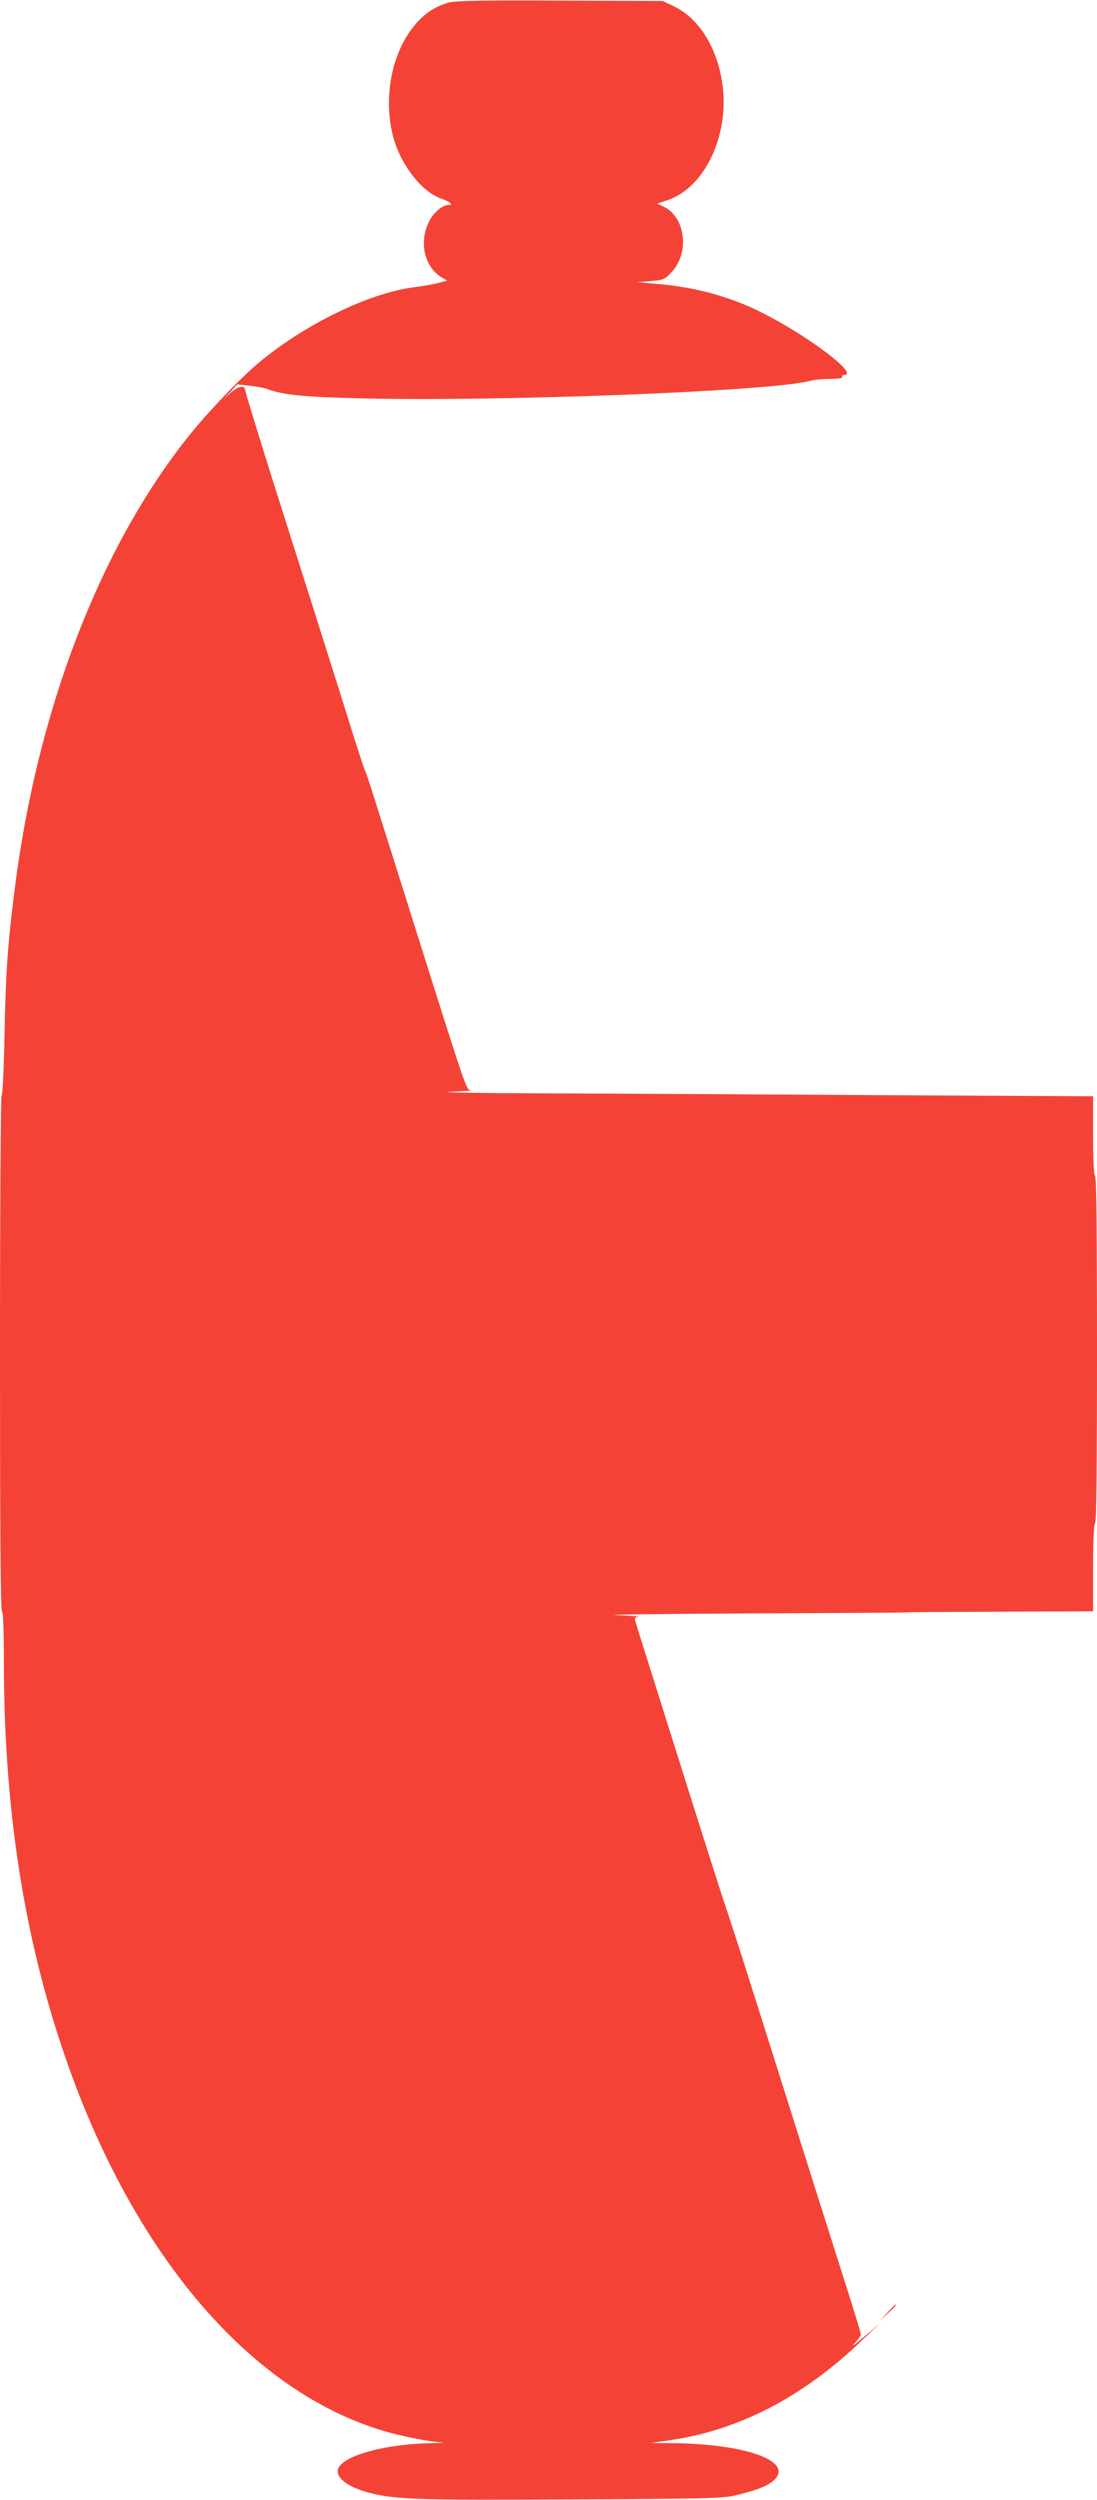 <?xml version="1.0" standalone="no"?>
<!DOCTYPE svg PUBLIC "-//W3C//DTD SVG 20010904//EN"
 "http://www.w3.org/TR/2001/REC-SVG-20010904/DTD/svg10.dtd">
<svg version="1.0" xmlns="http://www.w3.org/2000/svg"
 width="562pt" height="1280pt" viewBox="0 0 562 1280"
 preserveAspectRatio="xMidYMid meet">
<g transform="translate(0,1280) scale(0.1,-0.1)"
fill="#f44336" stroke="none">
<path d="M2295 12786 c-58 -18 -95 -40 -136 -78 -139 -131 -200 -376 -148
-596 35 -146 145 -292 247 -328 51 -18 68 -34 36 -34 -27 0 -74 -40 -95 -82
-54 -105 -26 -234 63 -288 l29 -17 -43 -11 c-24 -7 -81 -17 -128 -23 -230 -29
-566 -193 -800 -391 -100 -85 -259 -252 -360 -379 -453 -572 -770 -1400 -885
-2314 -37 -292 -45 -415 -52 -747 -3 -170 -10 -308 -15 -308 -4 0 -8 -594 -8
-1320 0 -873 3 -1320 10 -1320 6 0 10 -93 10 -257 0 -808 118 -1508 362 -2158
367 -973 969 -1630 1648 -1799 58 -14 137 -30 175 -35 l70 -8 -65 -2 c-225 -4
-433 -58 -473 -122 -29 -47 37 -102 158 -133 135 -34 247 -37 1030 -33 678 3
778 5 840 20 109 26 163 47 195 74 116 97 -130 190 -512 194 l-113 1 90 13
c357 50 686 220 990 511 l90 86 -80 -68 c-44 -38 -65 -52 -48 -33 18 19 33 40
33 47 0 7 -33 117 -74 244 -69 217 -236 744 -463 1463 -52 165 -114 359 -138
430 -44 131 -88 268 -295 925 -61 195 -127 402 -145 460 -18 58 -36 115 -40
128 -5 18 -2 22 17 24 13 1 -38 5 -112 8 -74 3 223 7 660 9 437 2 802 4 810 5
8 2 230 3 493 4 l477 2 0 225 c0 143 4 225 10 225 7 0 10 303 10 890 0 587 -3
890 -10 890 -6 0 -10 74 -10 203 l0 204 -1117 6 c-615 4 -1386 8 -1713 9 -327
1 -536 5 -465 8 72 3 120 7 108 8 -25 2 -20 -12 -308 902 -223 707 -225 714
-235 735 -5 11 -35 101 -66 200 -31 99 -102 326 -159 505 -57 179 -167 526
-245 772 -77 245 -142 456 -143 467 -2 31 -35 26 -77 -11 l-35 -33 35 38 35
39 65 -7 c35 -4 75 -11 90 -17 76 -29 178 -40 455 -47 714 -19 2125 35 2325
89 19 6 66 10 103 10 43 0 66 4 62 10 -3 6 1 10 9 10 82 0 -183 200 -424 321
-163 82 -347 131 -542 146 l-93 8 69 6 c65 5 72 9 107 46 93 100 71 281 -41
335 l-32 16 51 17 c193 64 321 338 281 600 -28 187 -121 333 -250 394 l-55 26
-530 2 c-408 2 -539 -1 -570 -11z"/>
<path d="M4545 958 l-40 -43 43 40 c39 36 47 45 39 45 -2 0 -21 -19 -42 -42z"/>
</g>
</svg>
